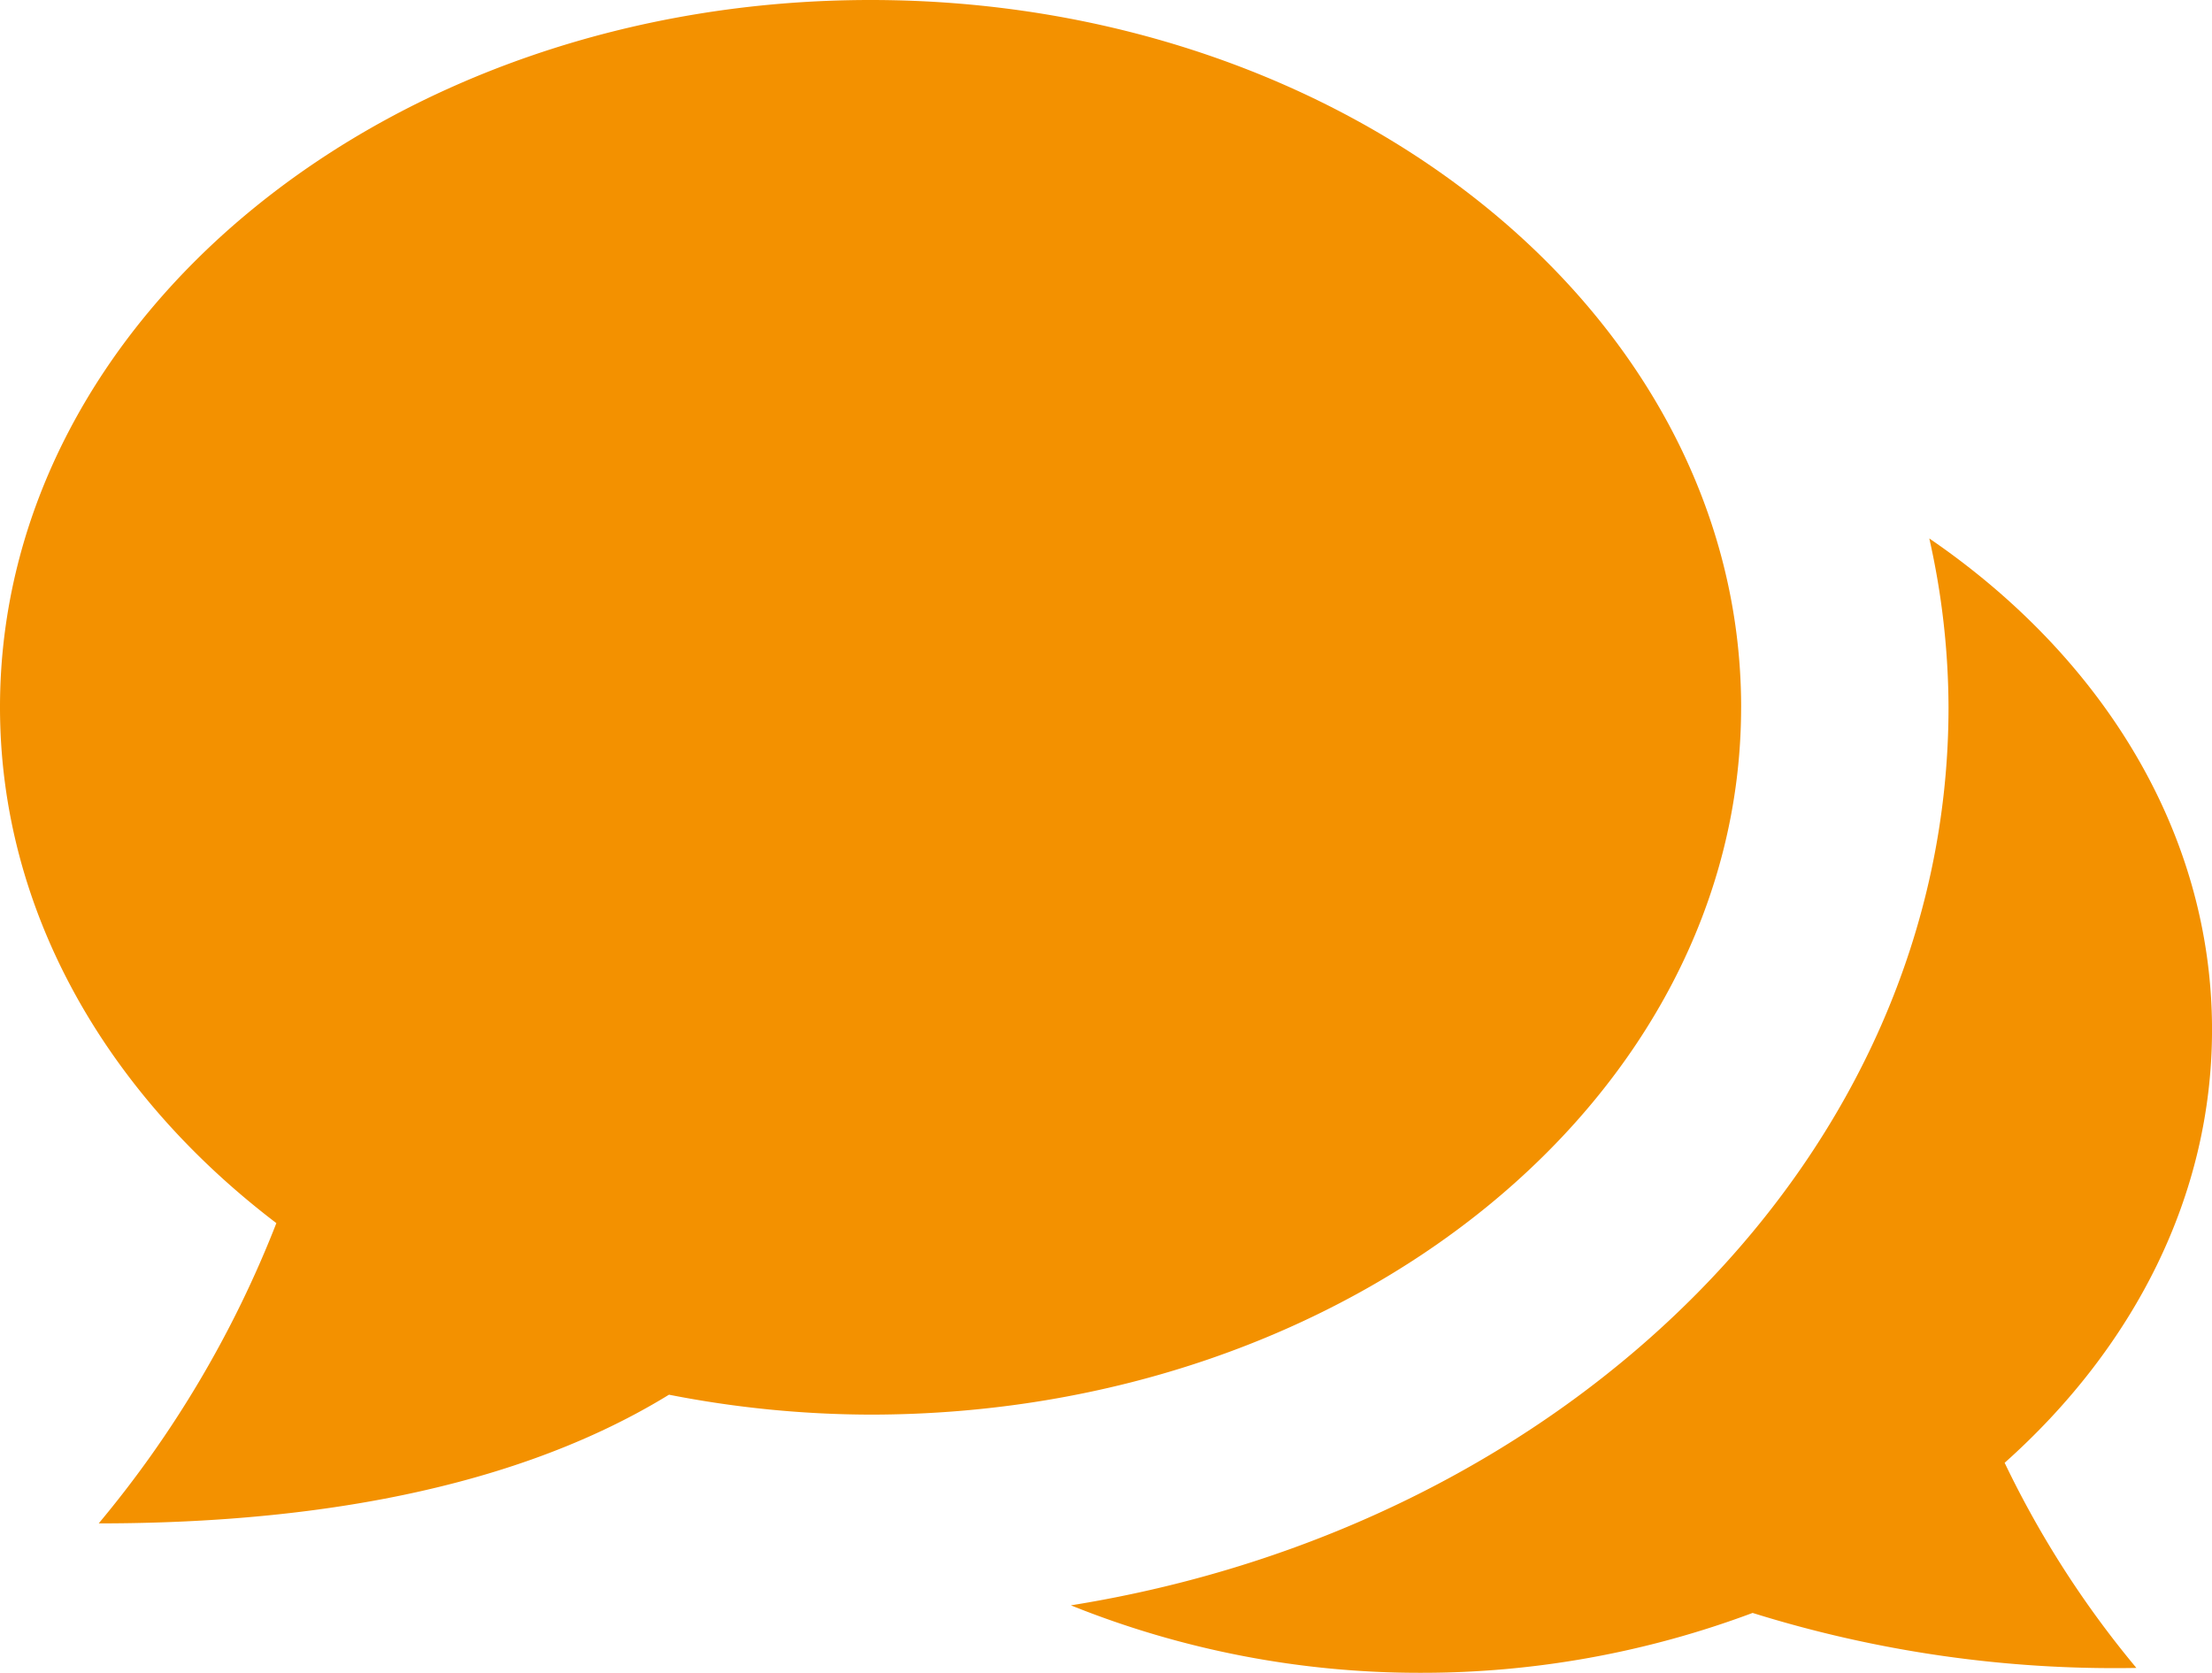 <?xml version="1.0" encoding="UTF-8"?> <svg xmlns="http://www.w3.org/2000/svg" width="79.613" height="60.212" viewBox="0 0 79.613 60.212"><g id="icon_chat" transform="translate(0 -4)"><path id="Pfad_96" data-name="Pfad 96" d="M69.438,23.381a27.937,27.937,0,0,1,.692,6.075c0,16.062-13.634,29.452-31.587,32.328a33.584,33.584,0,0,0,12.584,2.428,33.958,33.958,0,0,0,11.952-2.155,43.7,43.7,0,0,0,13.813,1.98,35.421,35.421,0,0,1-4.742-7.384c4.618-4.12,7.464-9.578,7.464-15.589C79.613,33.959,75.647,27.625,69.438,23.381Zm-6.772,6.075C62.665,15.4,48.639,4,31.333,4S0,15.4,0,29.456c0,7.334,3.836,13.922,9.947,18.57A38.926,38.926,0,0,1,3.553,58.834c6.26,0,14.32-.821,20.525-4.632a38.036,38.036,0,0,0,7.255.717C48.639,54.913,62.665,43.518,62.665,29.456Z" transform="translate(0 0)" fill="#f39100"></path></g></svg> 